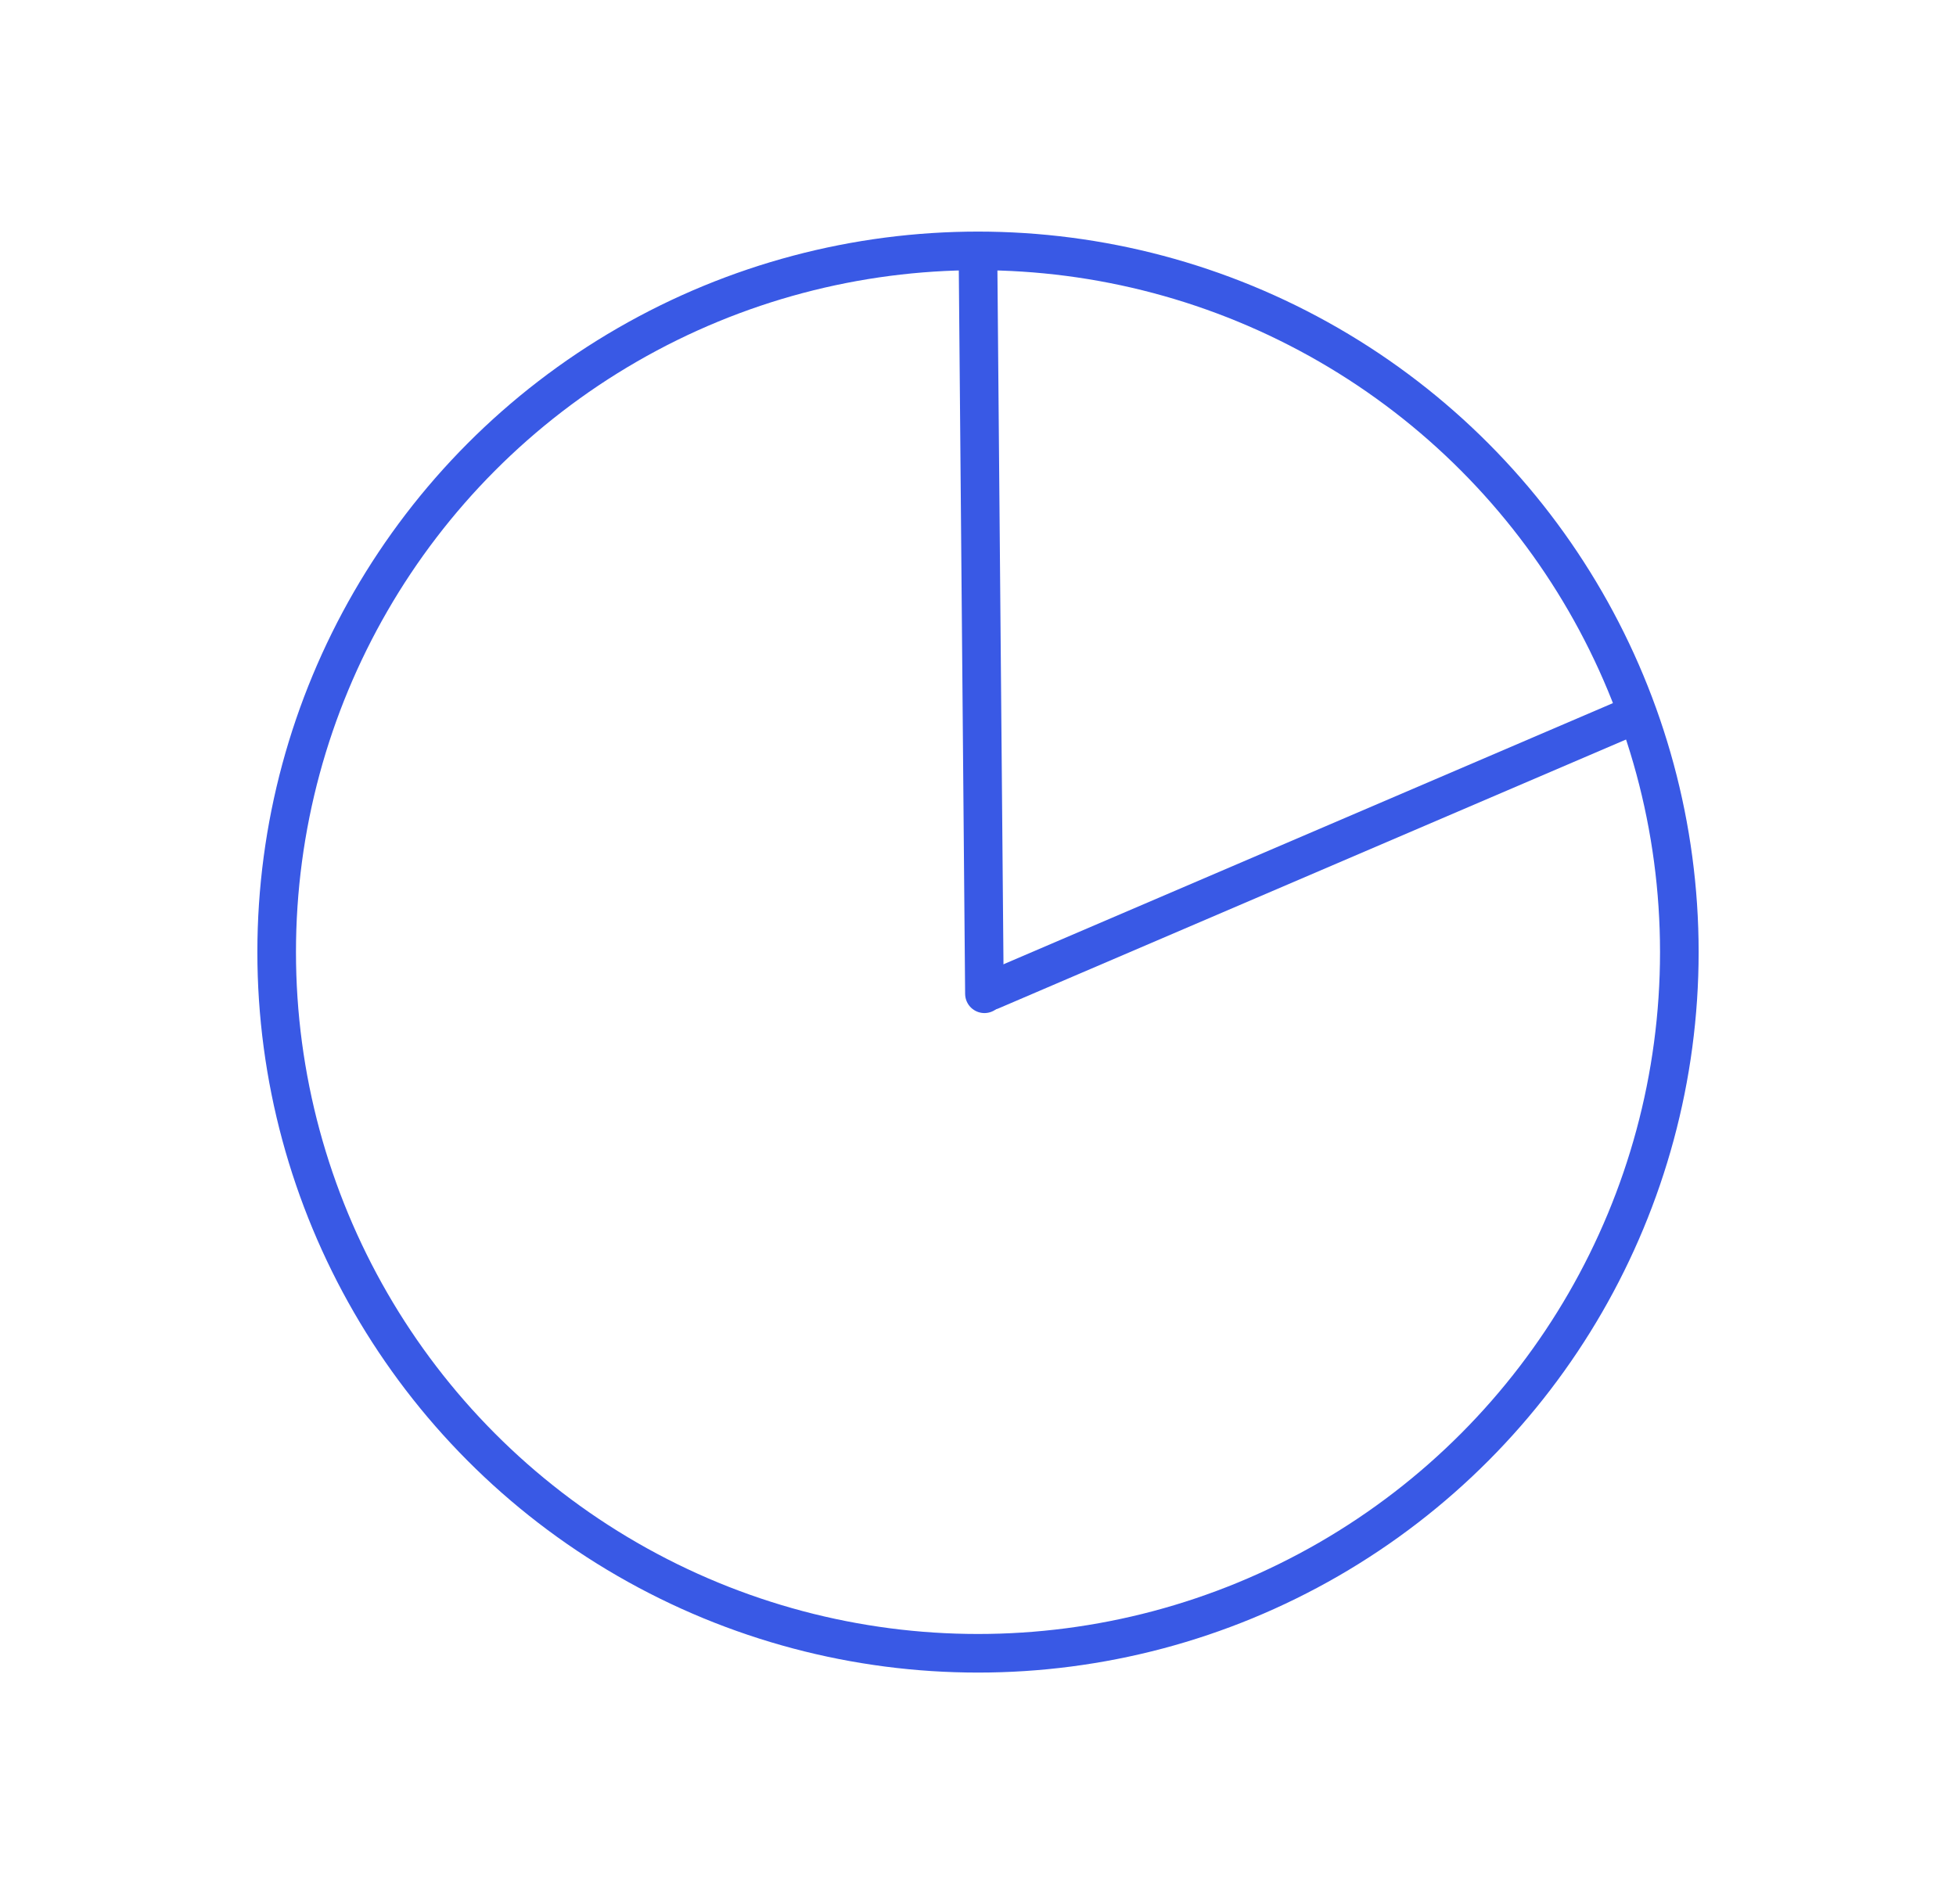 <?xml version="1.0" encoding="UTF-8"?>
<svg xmlns="http://www.w3.org/2000/svg" width="76" height="74" viewBox="0 0 76 74" fill="none">
  <circle cx="38" cy="37" r="27.25" stroke="#3959E5" stroke-width="1.5"></circle>
  <path d="M38.25 38.62L38 10" stroke="#3959E5" stroke-width="1.5" stroke-linecap="round"></path>
  <path d="M38.5 38.5L63 28" stroke="#3959E5" stroke-width="1.5" stroke-linecap="round" stroke-linejoin="round"></path>
</svg>
